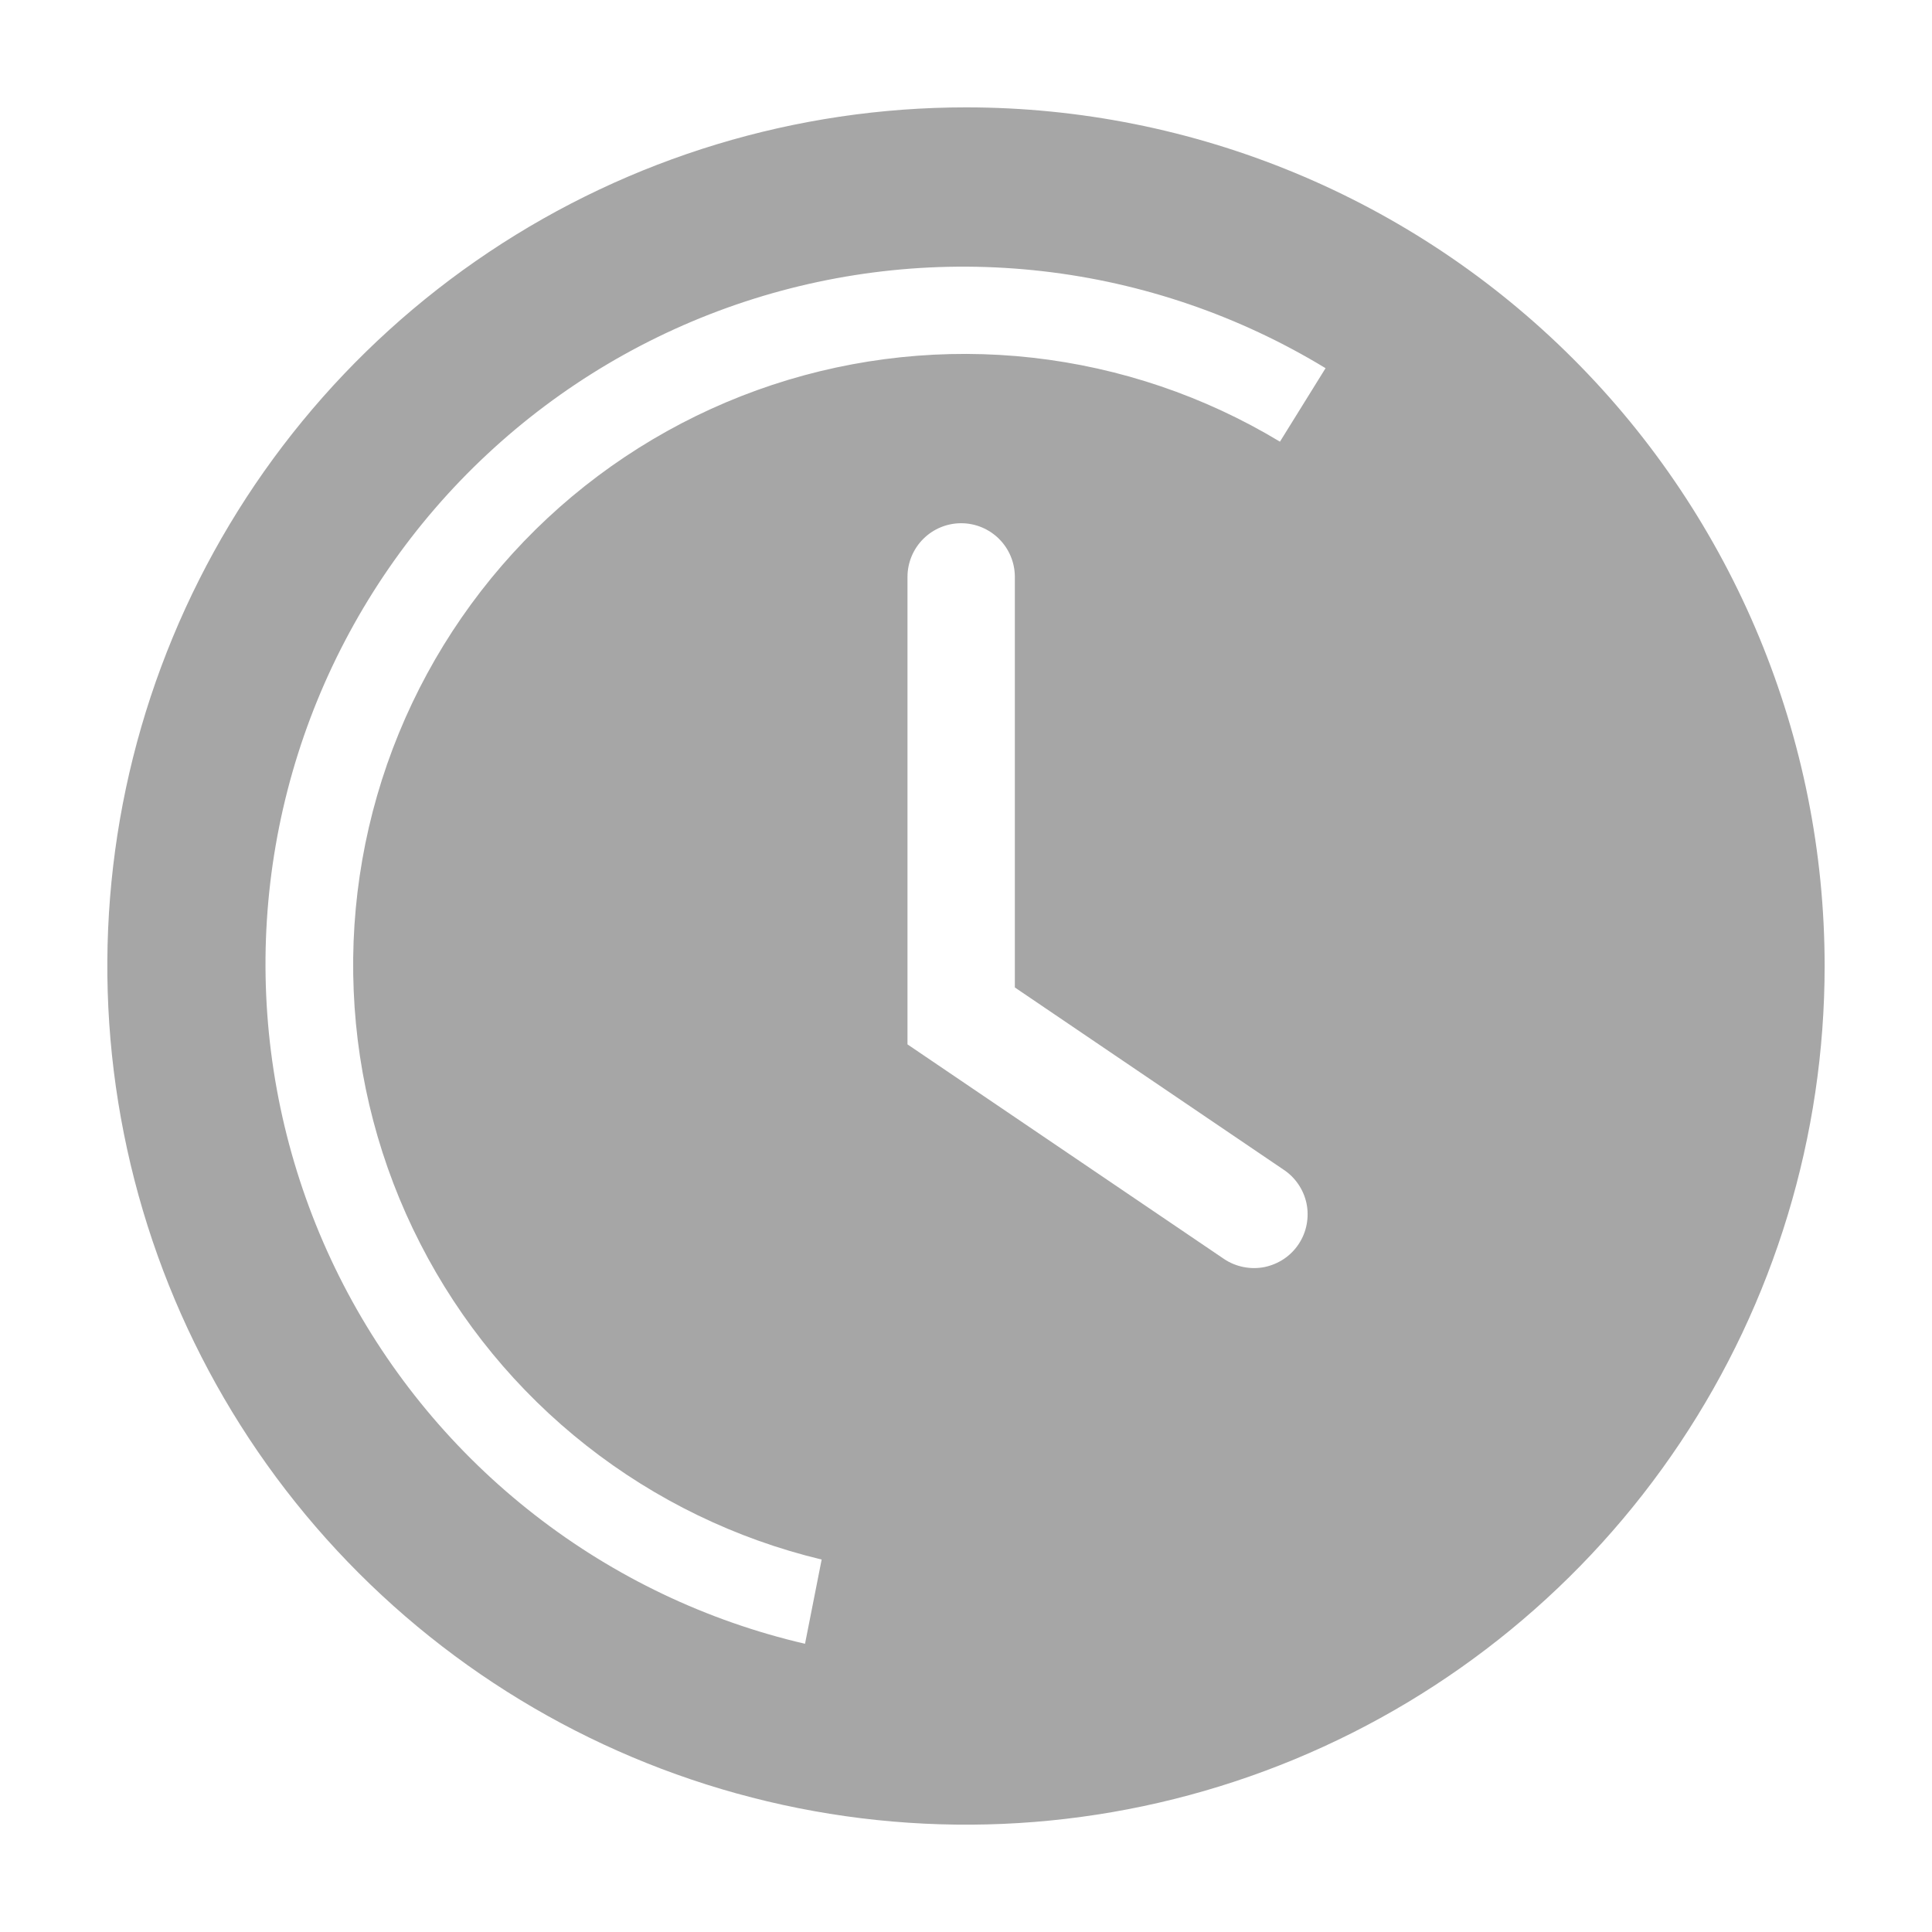 <?xml version="1.0" encoding="UTF-8"?>
<svg xmlns="http://www.w3.org/2000/svg" width="28" height="28" viewBox="0 0 28 28" fill="none">
  <g clip-path="url(#clip0_1137_3071)">
    <path d="M14 1.556C11.539 1.556 9.133 2.285 7.086 3.653C5.04 5.02 3.445 6.964 2.503 9.238C1.561 11.512 1.314 14.014 1.795 16.428C2.275 18.842 3.46 21.059 5.2 22.799C6.941 24.54 9.158 25.725 11.572 26.205C13.986 26.686 16.488 26.439 18.762 25.497C21.036 24.555 22.98 22.96 24.347 20.914C25.715 18.867 26.444 16.461 26.444 14C26.444 10.7 25.133 7.534 22.799 5.2C20.466 2.867 17.3 1.556 14 1.556ZM18.822 18.029C18.766 18.114 18.693 18.188 18.608 18.245C18.523 18.302 18.427 18.342 18.327 18.363C18.227 18.383 18.123 18.383 18.023 18.363C17.922 18.343 17.826 18.304 17.741 18.247L13.152 15.136V8.361C13.152 8.155 13.234 7.957 13.38 7.811C13.526 7.665 13.724 7.583 13.93 7.583C14.136 7.583 14.334 7.665 14.48 7.811C14.626 7.957 14.708 8.155 14.708 8.361V14.311L18.597 16.948C18.683 17.004 18.757 17.076 18.815 17.161C18.873 17.245 18.914 17.341 18.935 17.441C18.956 17.542 18.956 17.645 18.937 17.746C18.918 17.847 18.879 17.943 18.822 18.029ZM18.55 6.401C17.456 5.741 16.232 5.326 14.962 5.184C13.692 5.042 12.406 5.177 11.193 5.578C9.98 5.98 8.868 6.639 7.934 7.51C7 8.382 6.265 9.445 5.78 10.628C5.295 11.81 5.072 13.083 5.126 14.36C5.179 15.636 5.508 16.887 6.091 18.024C6.673 19.162 7.494 20.16 8.498 20.95C9.502 21.74 10.665 22.304 11.908 22.602L11.667 23.823C10.242 23.492 8.906 22.855 7.751 21.956C6.596 21.058 5.65 19.92 4.978 18.621C4.306 17.321 3.924 15.891 3.858 14.43C3.792 12.968 4.044 11.51 4.597 10.155C5.15 8.801 5.99 7.582 7.06 6.584C8.129 5.586 9.403 4.831 10.792 4.373C12.181 3.915 13.654 3.764 15.107 3.93C16.561 4.096 17.961 4.576 19.211 5.336L18.55 6.401Z" fill="#A6A6A6"></path>
  </g>
  <defs>
    <clipPath id="clip0_1137_3071">
      <rect width="28" height="28" fill="white"></rect>
    </clipPath>
  </defs>
</svg>
